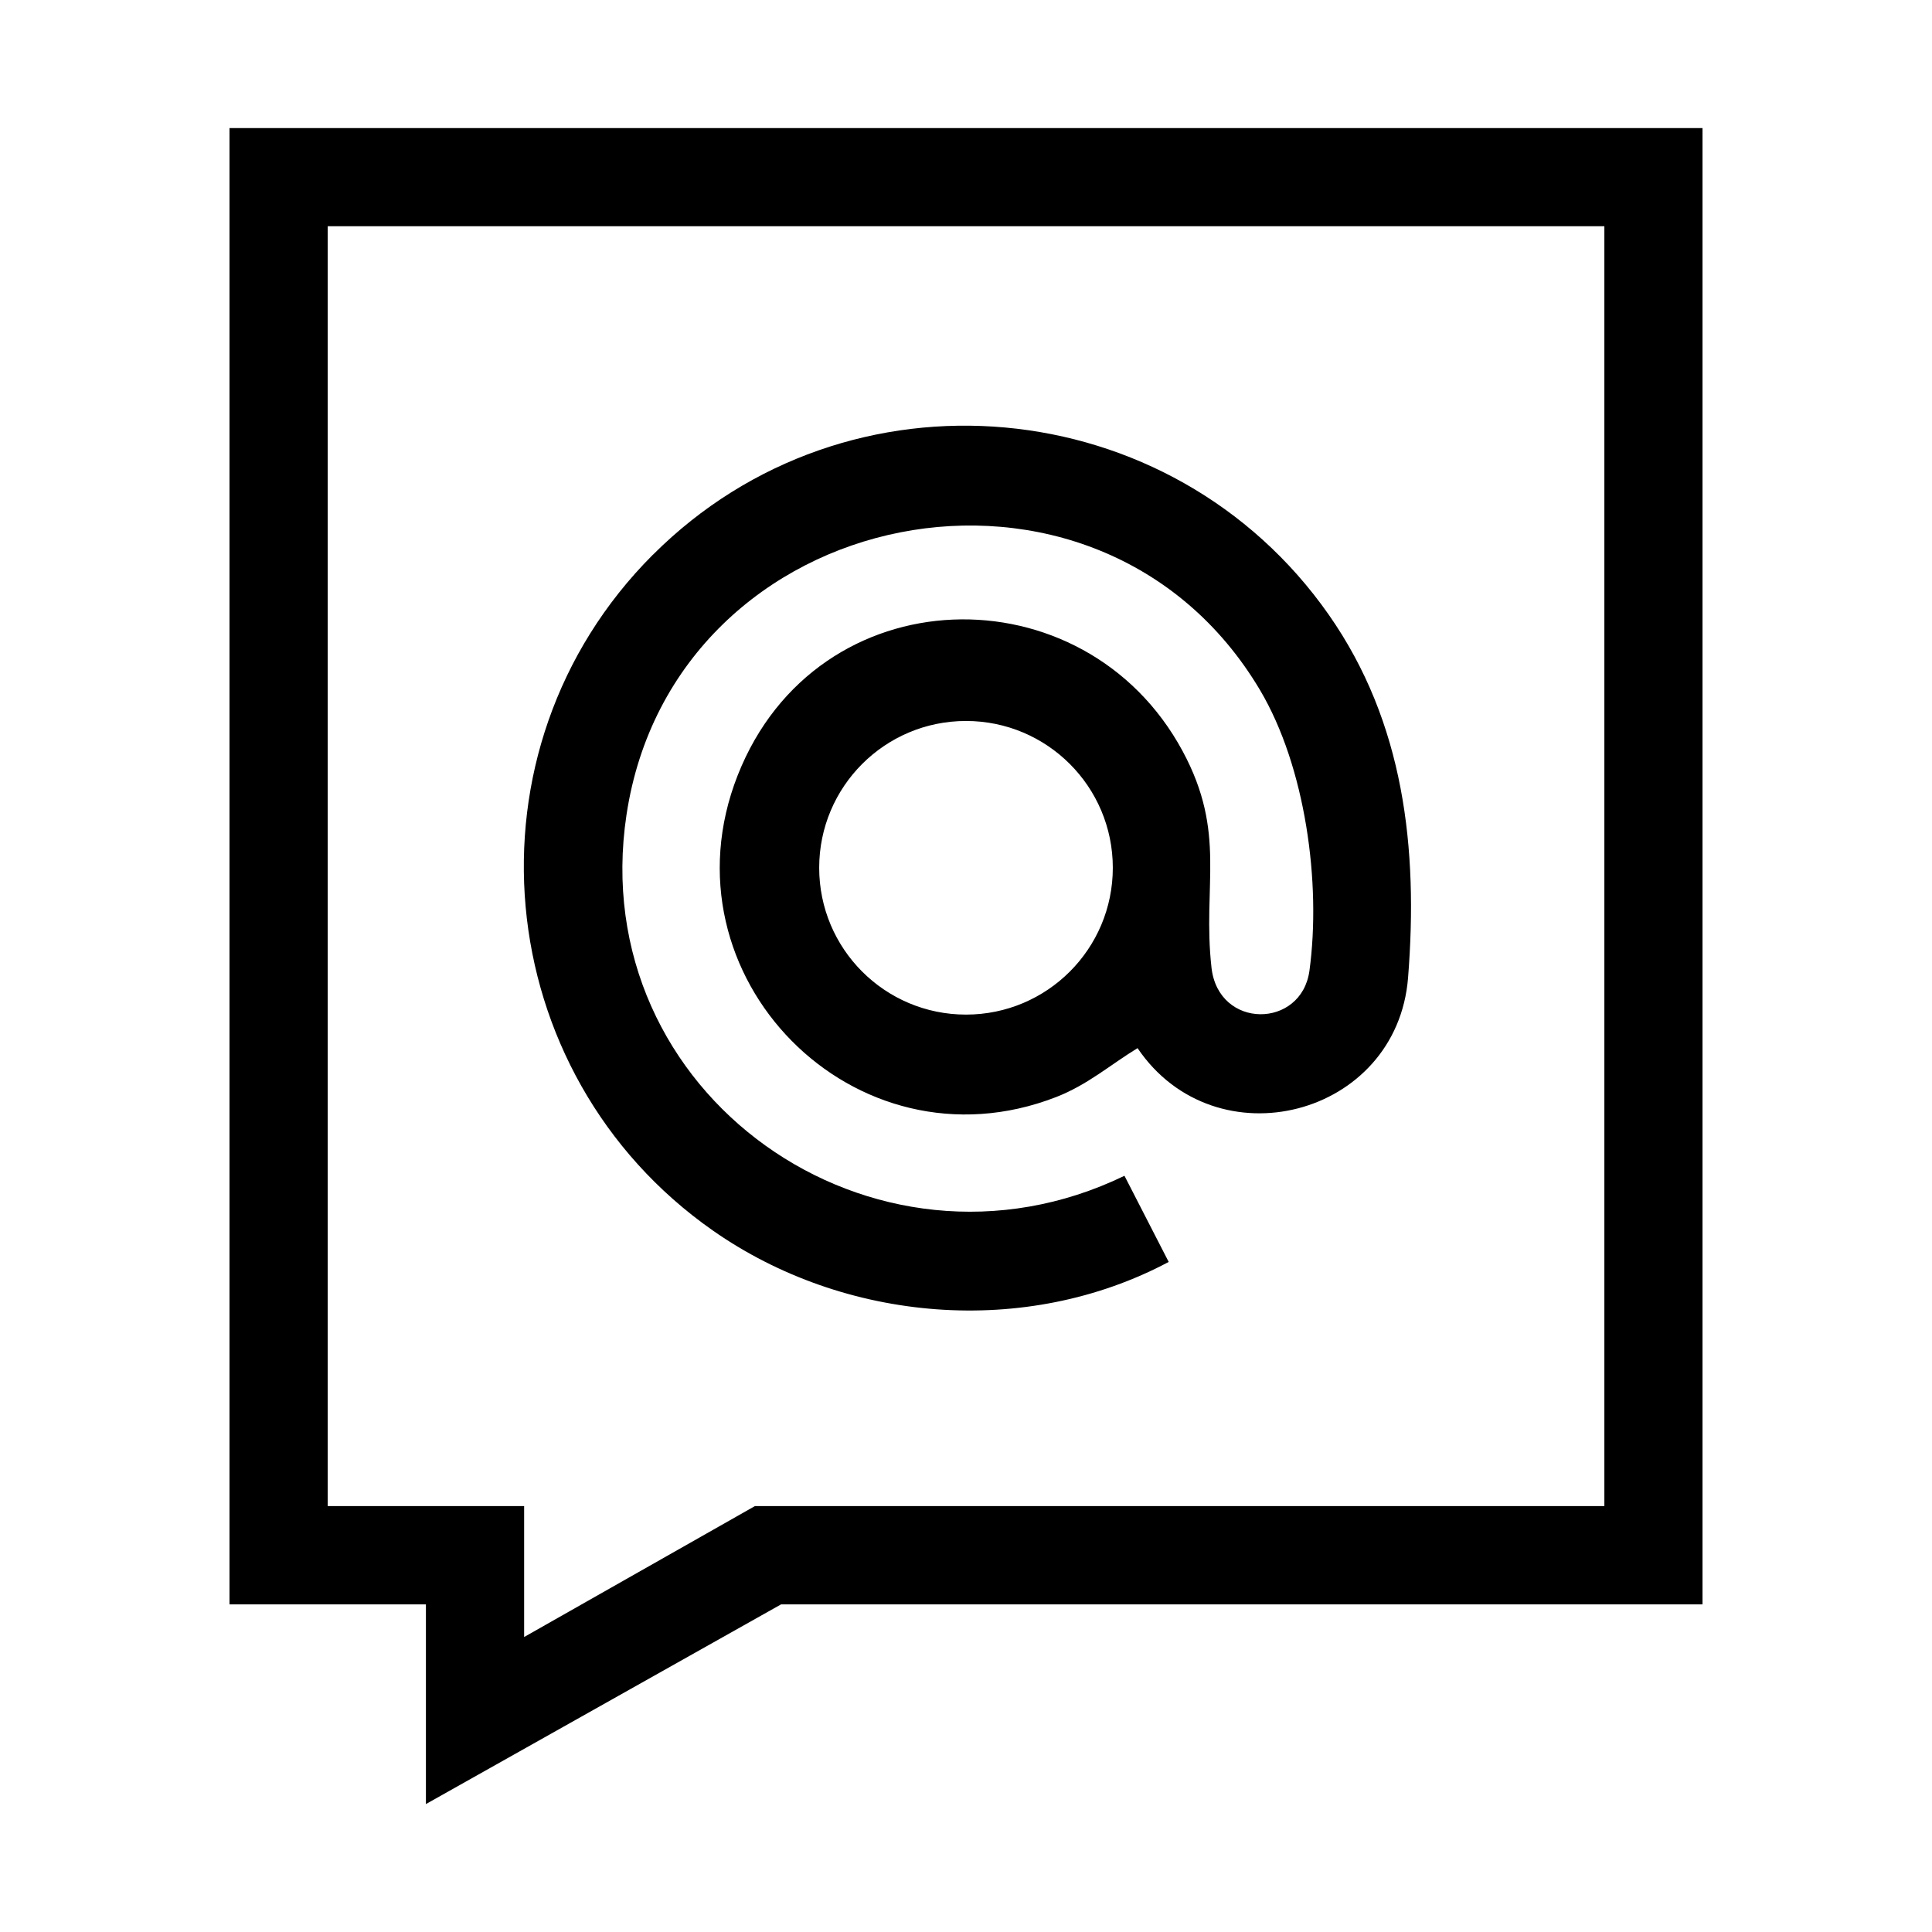 <?xml version="1.0" encoding="UTF-8"?>
<svg id="Capa_1" data-name="Capa 1" xmlns="http://www.w3.org/2000/svg" viewBox="0 0 283.46 283.46">
  <path d="M249.79,18.79v216.6H114.6l-52.11,29.3v-29.3h-28.82V18.79h216.12ZM235.38,33.19H48.08v187.78h28.82v19.21l33.86-19.21h124.63V33.19Z"/>
  <path d="M95.8,81.39c28.59-28.59,76.11-24.13,99.16,8.81,11.06,15.81,13.13,34.27,11.63,53.24-1.62,20.44-28.24,27.26-39.69,10.34-4.04,2.47-7.34,5.39-11.95,7.18-29.55,11.48-58.32-17.73-46.72-47.2s50.87-30.29,65.28-3.56c6.51,12.07,2.88,19.66,4.24,31.78,1.02,9.07,13.2,8.99,14.37.44,1.75-12.87-.59-29.94-7.25-41.17-23.77-40.03-86-27.78-92.95,18.29-6.19,41.02,36.24,70.79,73.06,52.97l6.49,12.64c-20.95,11.15-47.54,8.92-66.87-4.6-32.94-23.05-37.4-70.56-8.81-99.16ZM163.27,127.32c0-11.9-9.64-21.54-21.54-21.54s-21.54,9.64-21.54,21.54,9.64,21.54,21.54,21.54,21.54-9.64,21.54-21.54Z"/>
</svg>